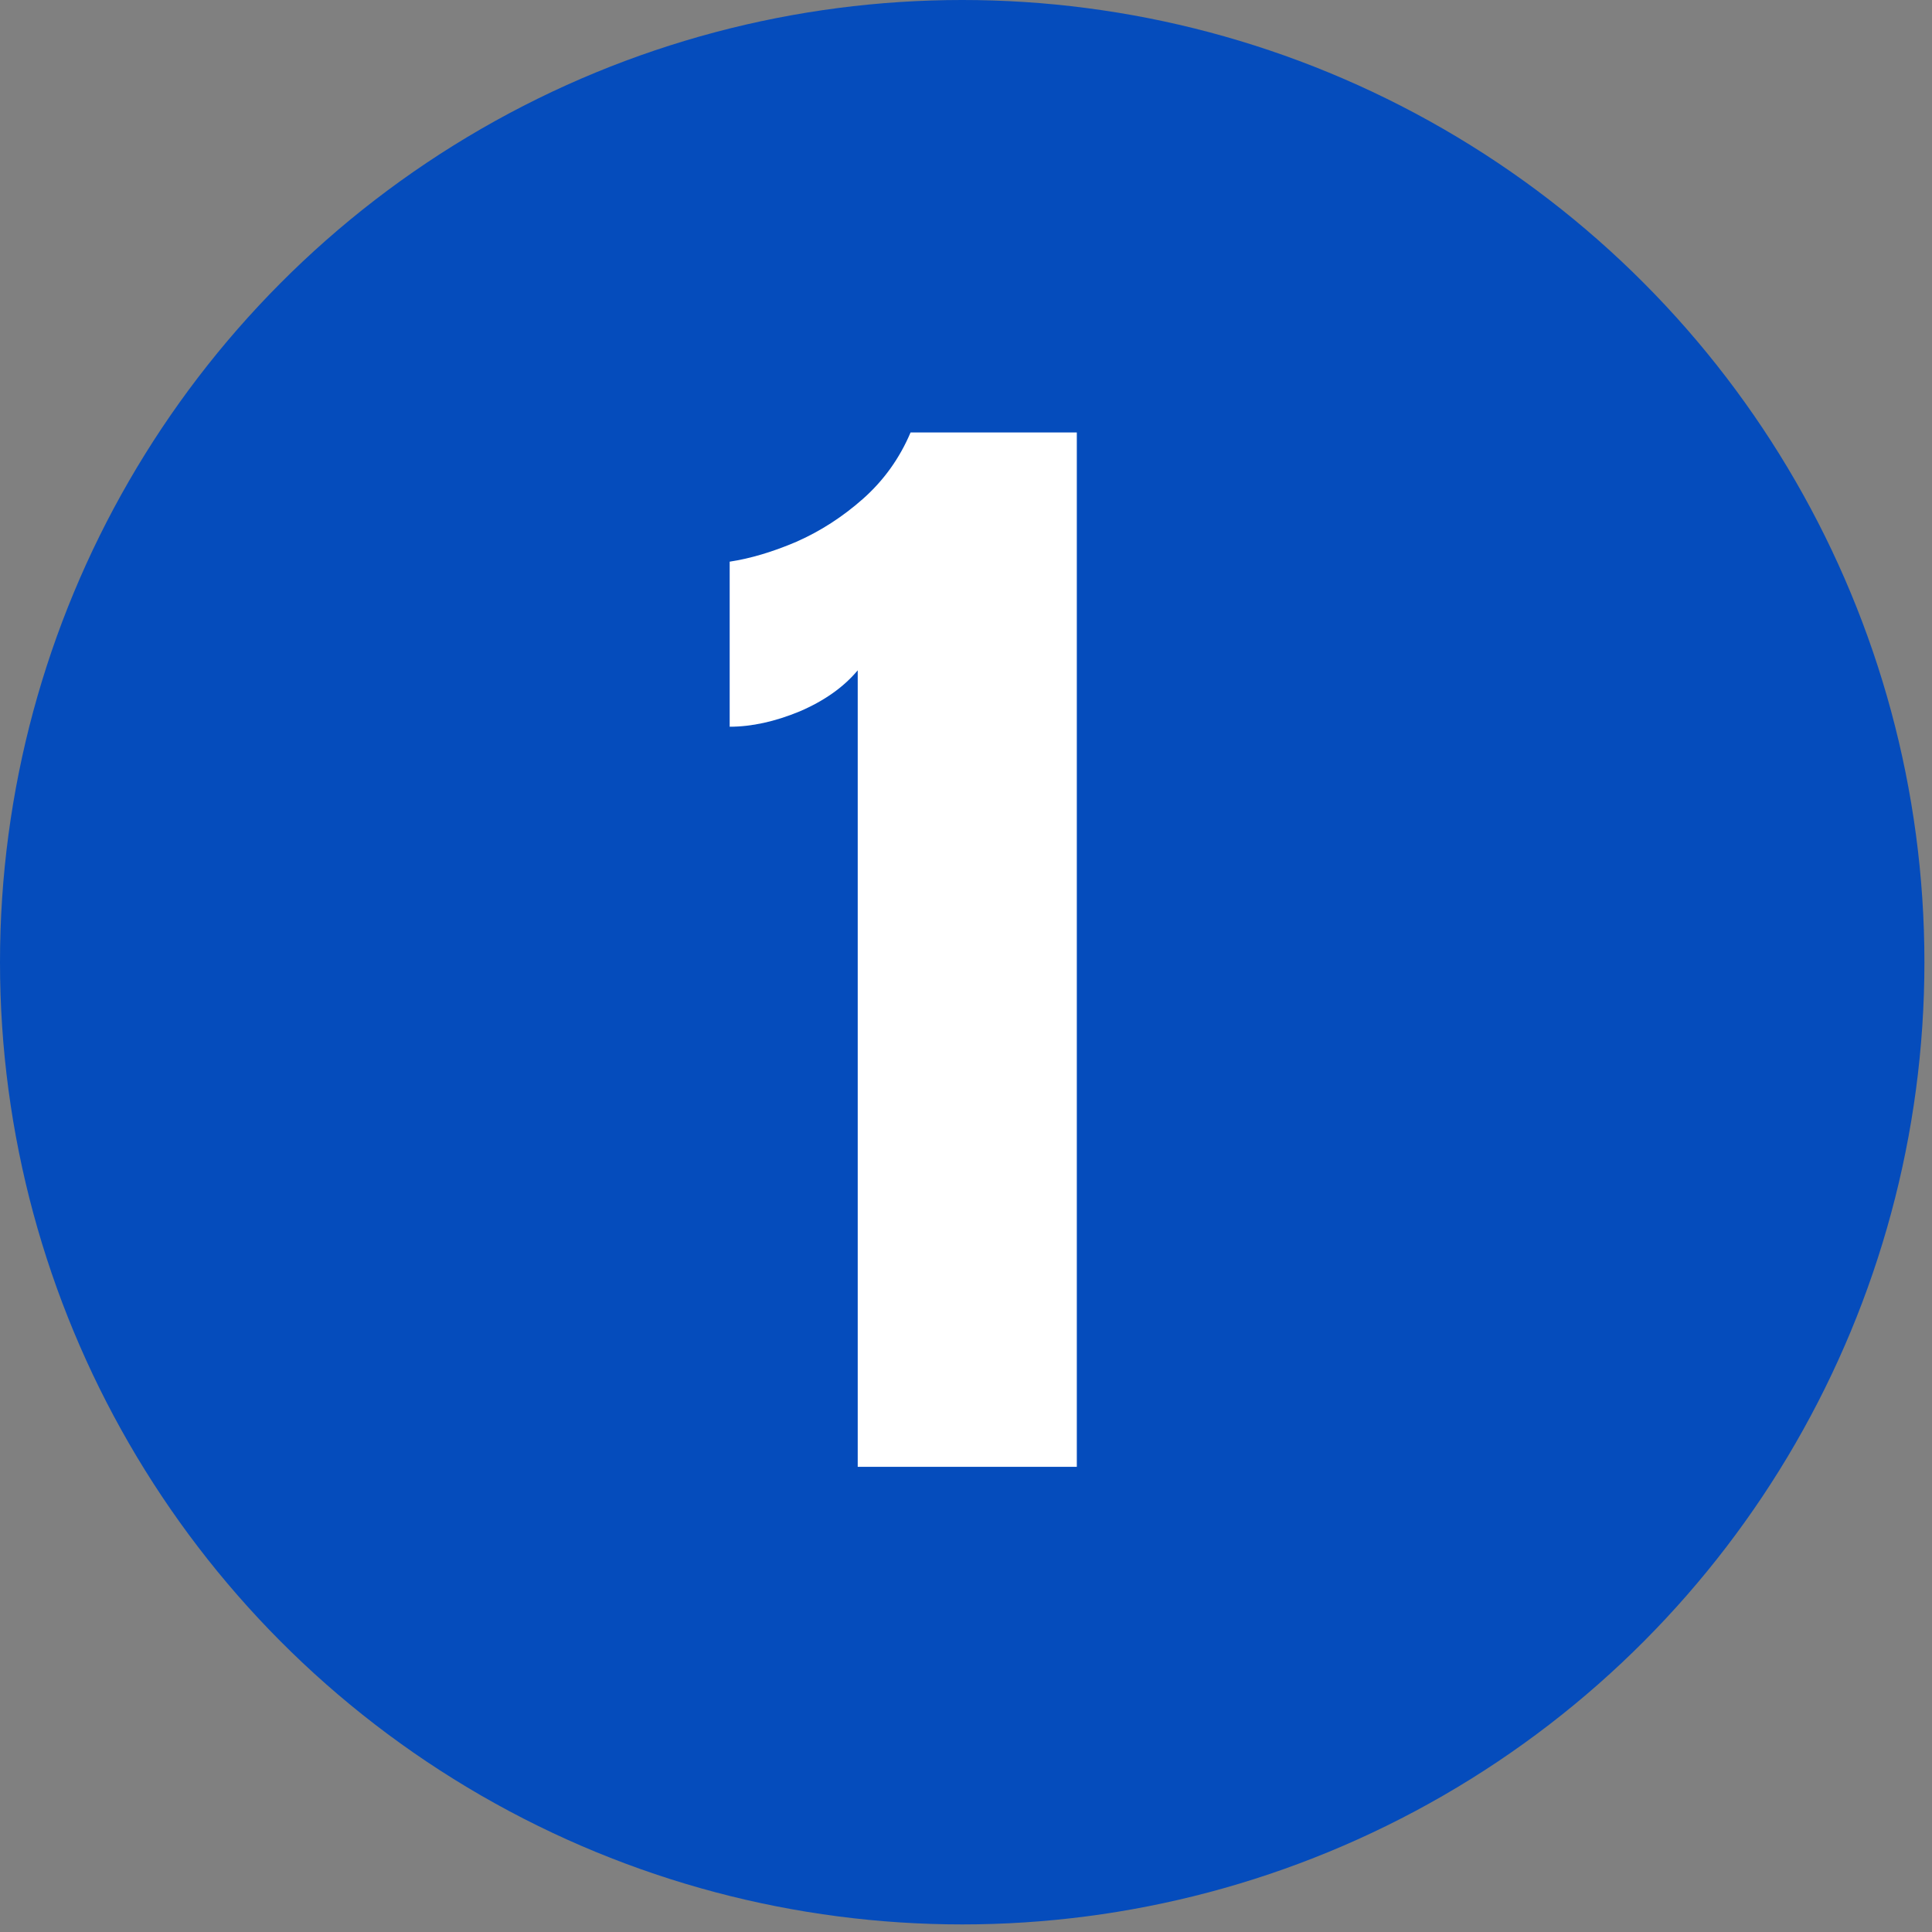 <svg width="106" height="106" viewBox="0 0 106 106" fill="none" xmlns="http://www.w3.org/2000/svg">
<rect x="0" y="0" width="106" height="106" fill="#808080" stroke="none"/>
<circle cx="52.792" cy="52.792" r="52.792" fill="#054CBC"/>
<path d="M47.059 80.477V36.778C46.285 37.702 45.222 38.454 43.868 39.034C42.515 39.592 41.237 39.872 40.034 39.872V30.816C41.172 30.644 42.397 30.279 43.707 29.72C45.018 29.14 46.232 28.356 47.349 27.368C48.488 26.358 49.358 25.144 49.959 23.726H59.08V80.477H47.059Z" fill="white"/>
</svg>
